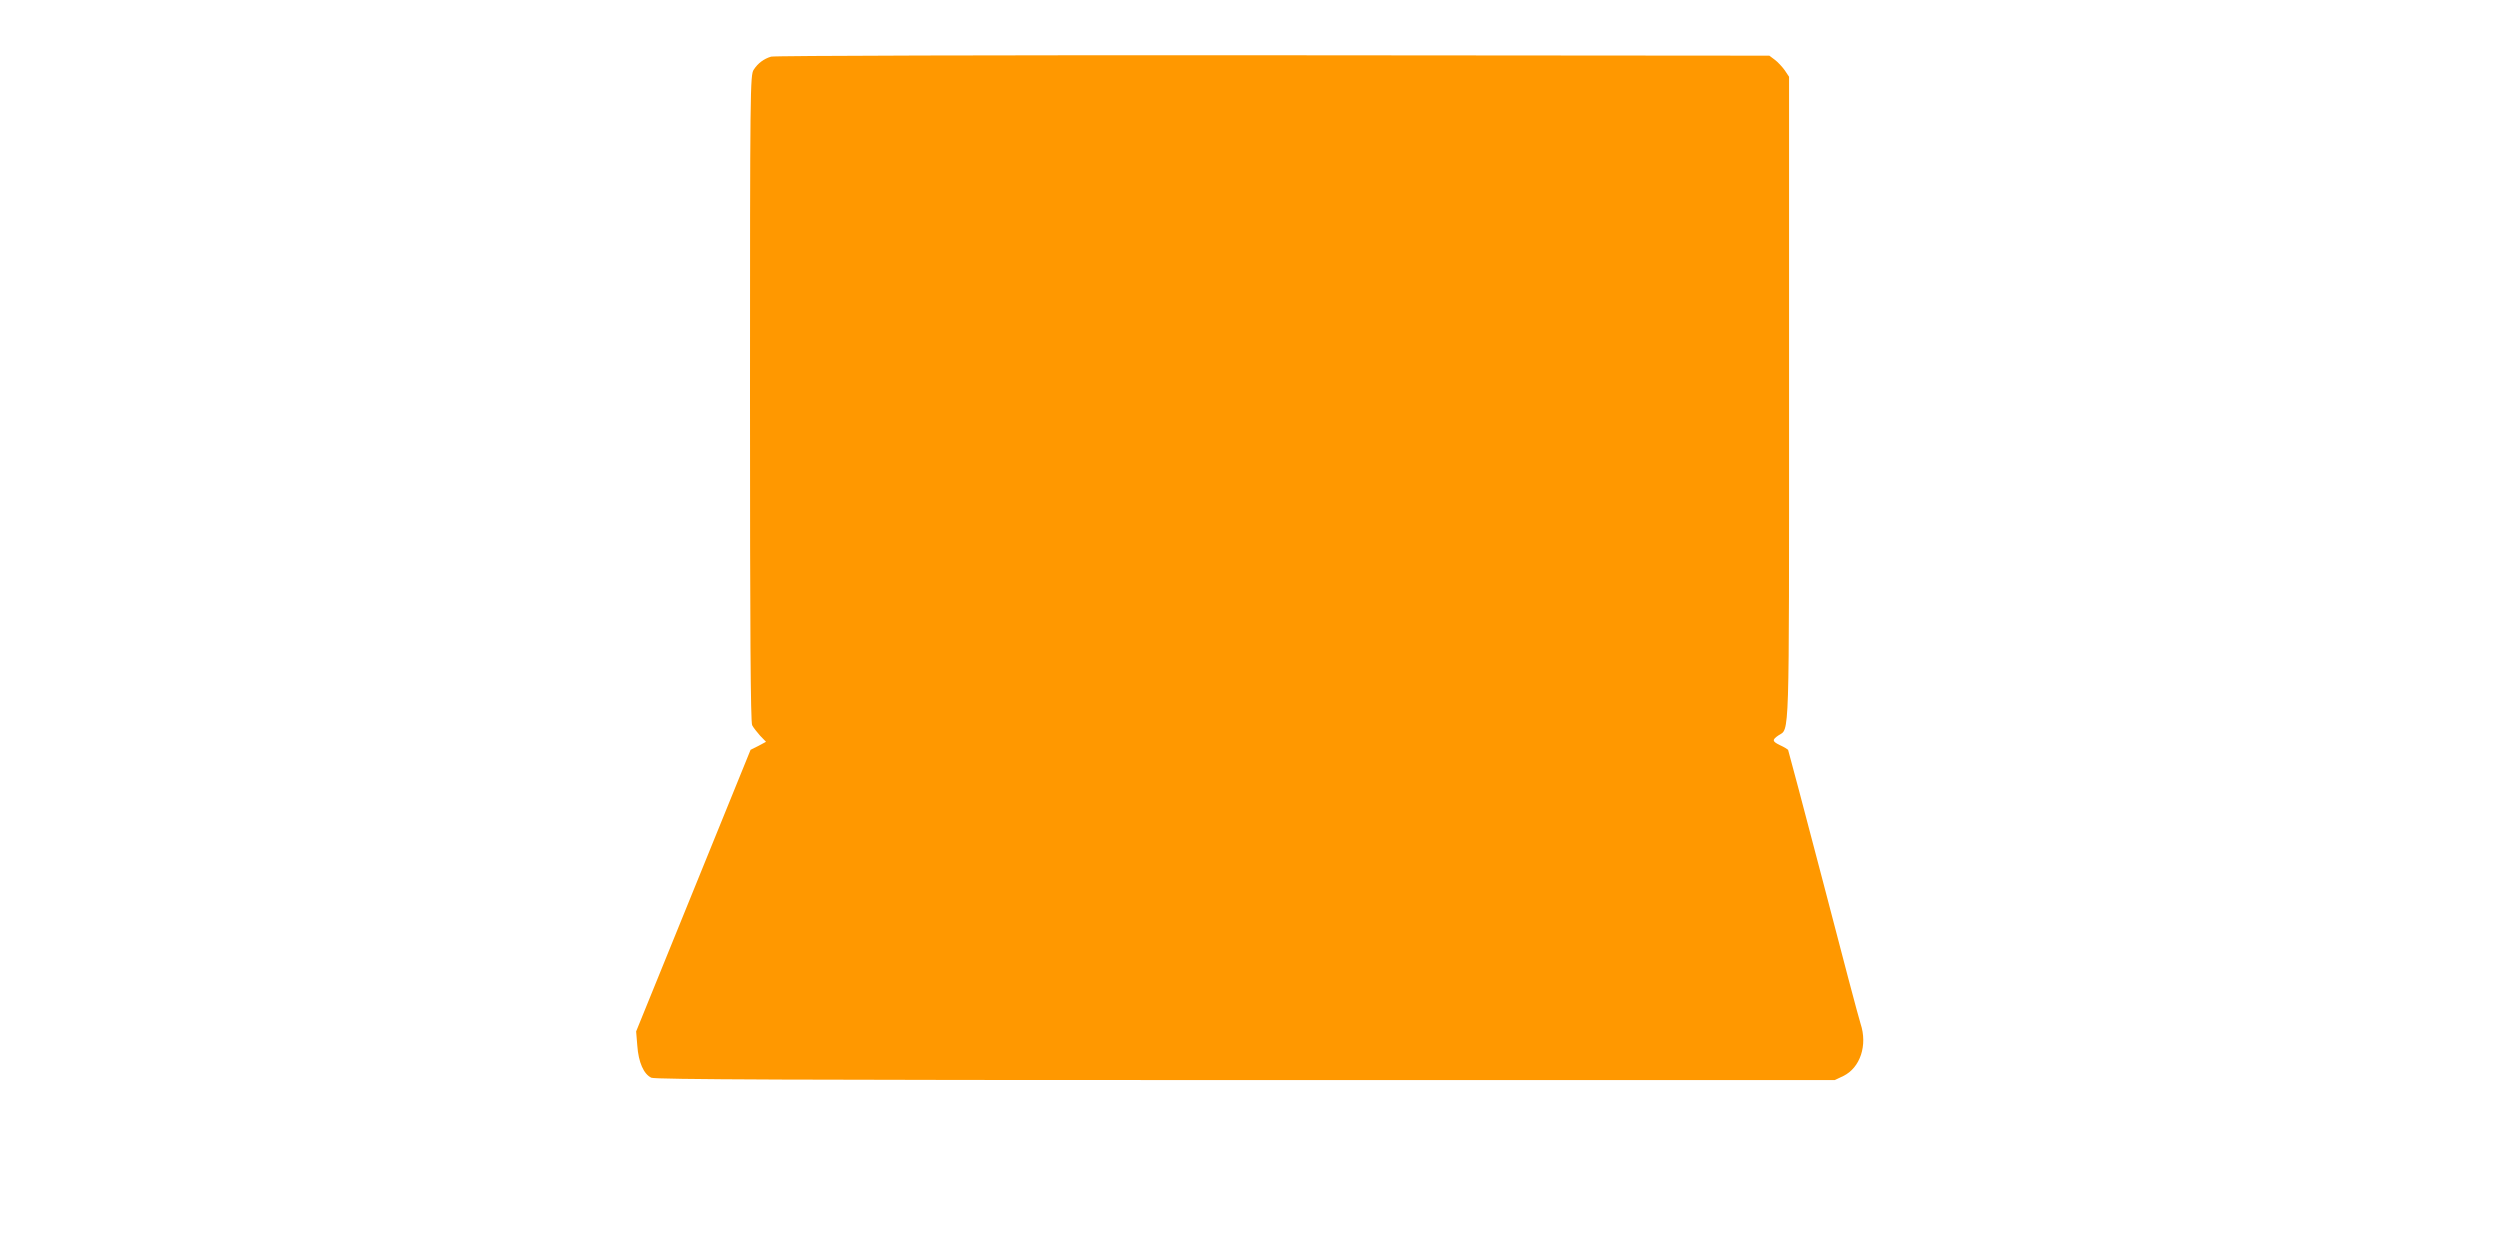 <?xml version="1.0" standalone="no"?>
<!DOCTYPE svg PUBLIC "-//W3C//DTD SVG 20010904//EN"
 "http://www.w3.org/TR/2001/REC-SVG-20010904/DTD/svg10.dtd">
<svg version="1.0" xmlns="http://www.w3.org/2000/svg"
 width="1280pt" height="640pt" viewBox="0 0 1280 640"
 preserveAspectRatio="xMidYMid meet">
<g transform="translate(0,640) scale(0.1,-0.1)"
fill="#ff9800" stroke="none">
<path d="M3948 6110 c-37 -11 -68 -34 -89 -67 -18 -27 -19 -90 -19 -1681 0
-1201 3 -1659 11 -1675 6 -12 25 -36 41 -54 l30 -31 -39 -21 -40 -20 -293
-721 -293 -721 6 -73 c6 -85 33 -146 72 -164 20 -9 722 -12 3042 -12 l3017 0
44 21 c86 42 125 157 88 268 -9 27 -95 352 -191 722 -97 370 -178 676 -180
680 -3 3 -20 14 -40 23 -42 20 -43 28 -9 51 57 37 54 -57 54 1728 l0 1644 -22
33 c-13 18 -36 43 -51 54 l-28 21 -2542 2 c-1398 1 -2554 -2 -2569 -7z"/>
</g>
</svg>
